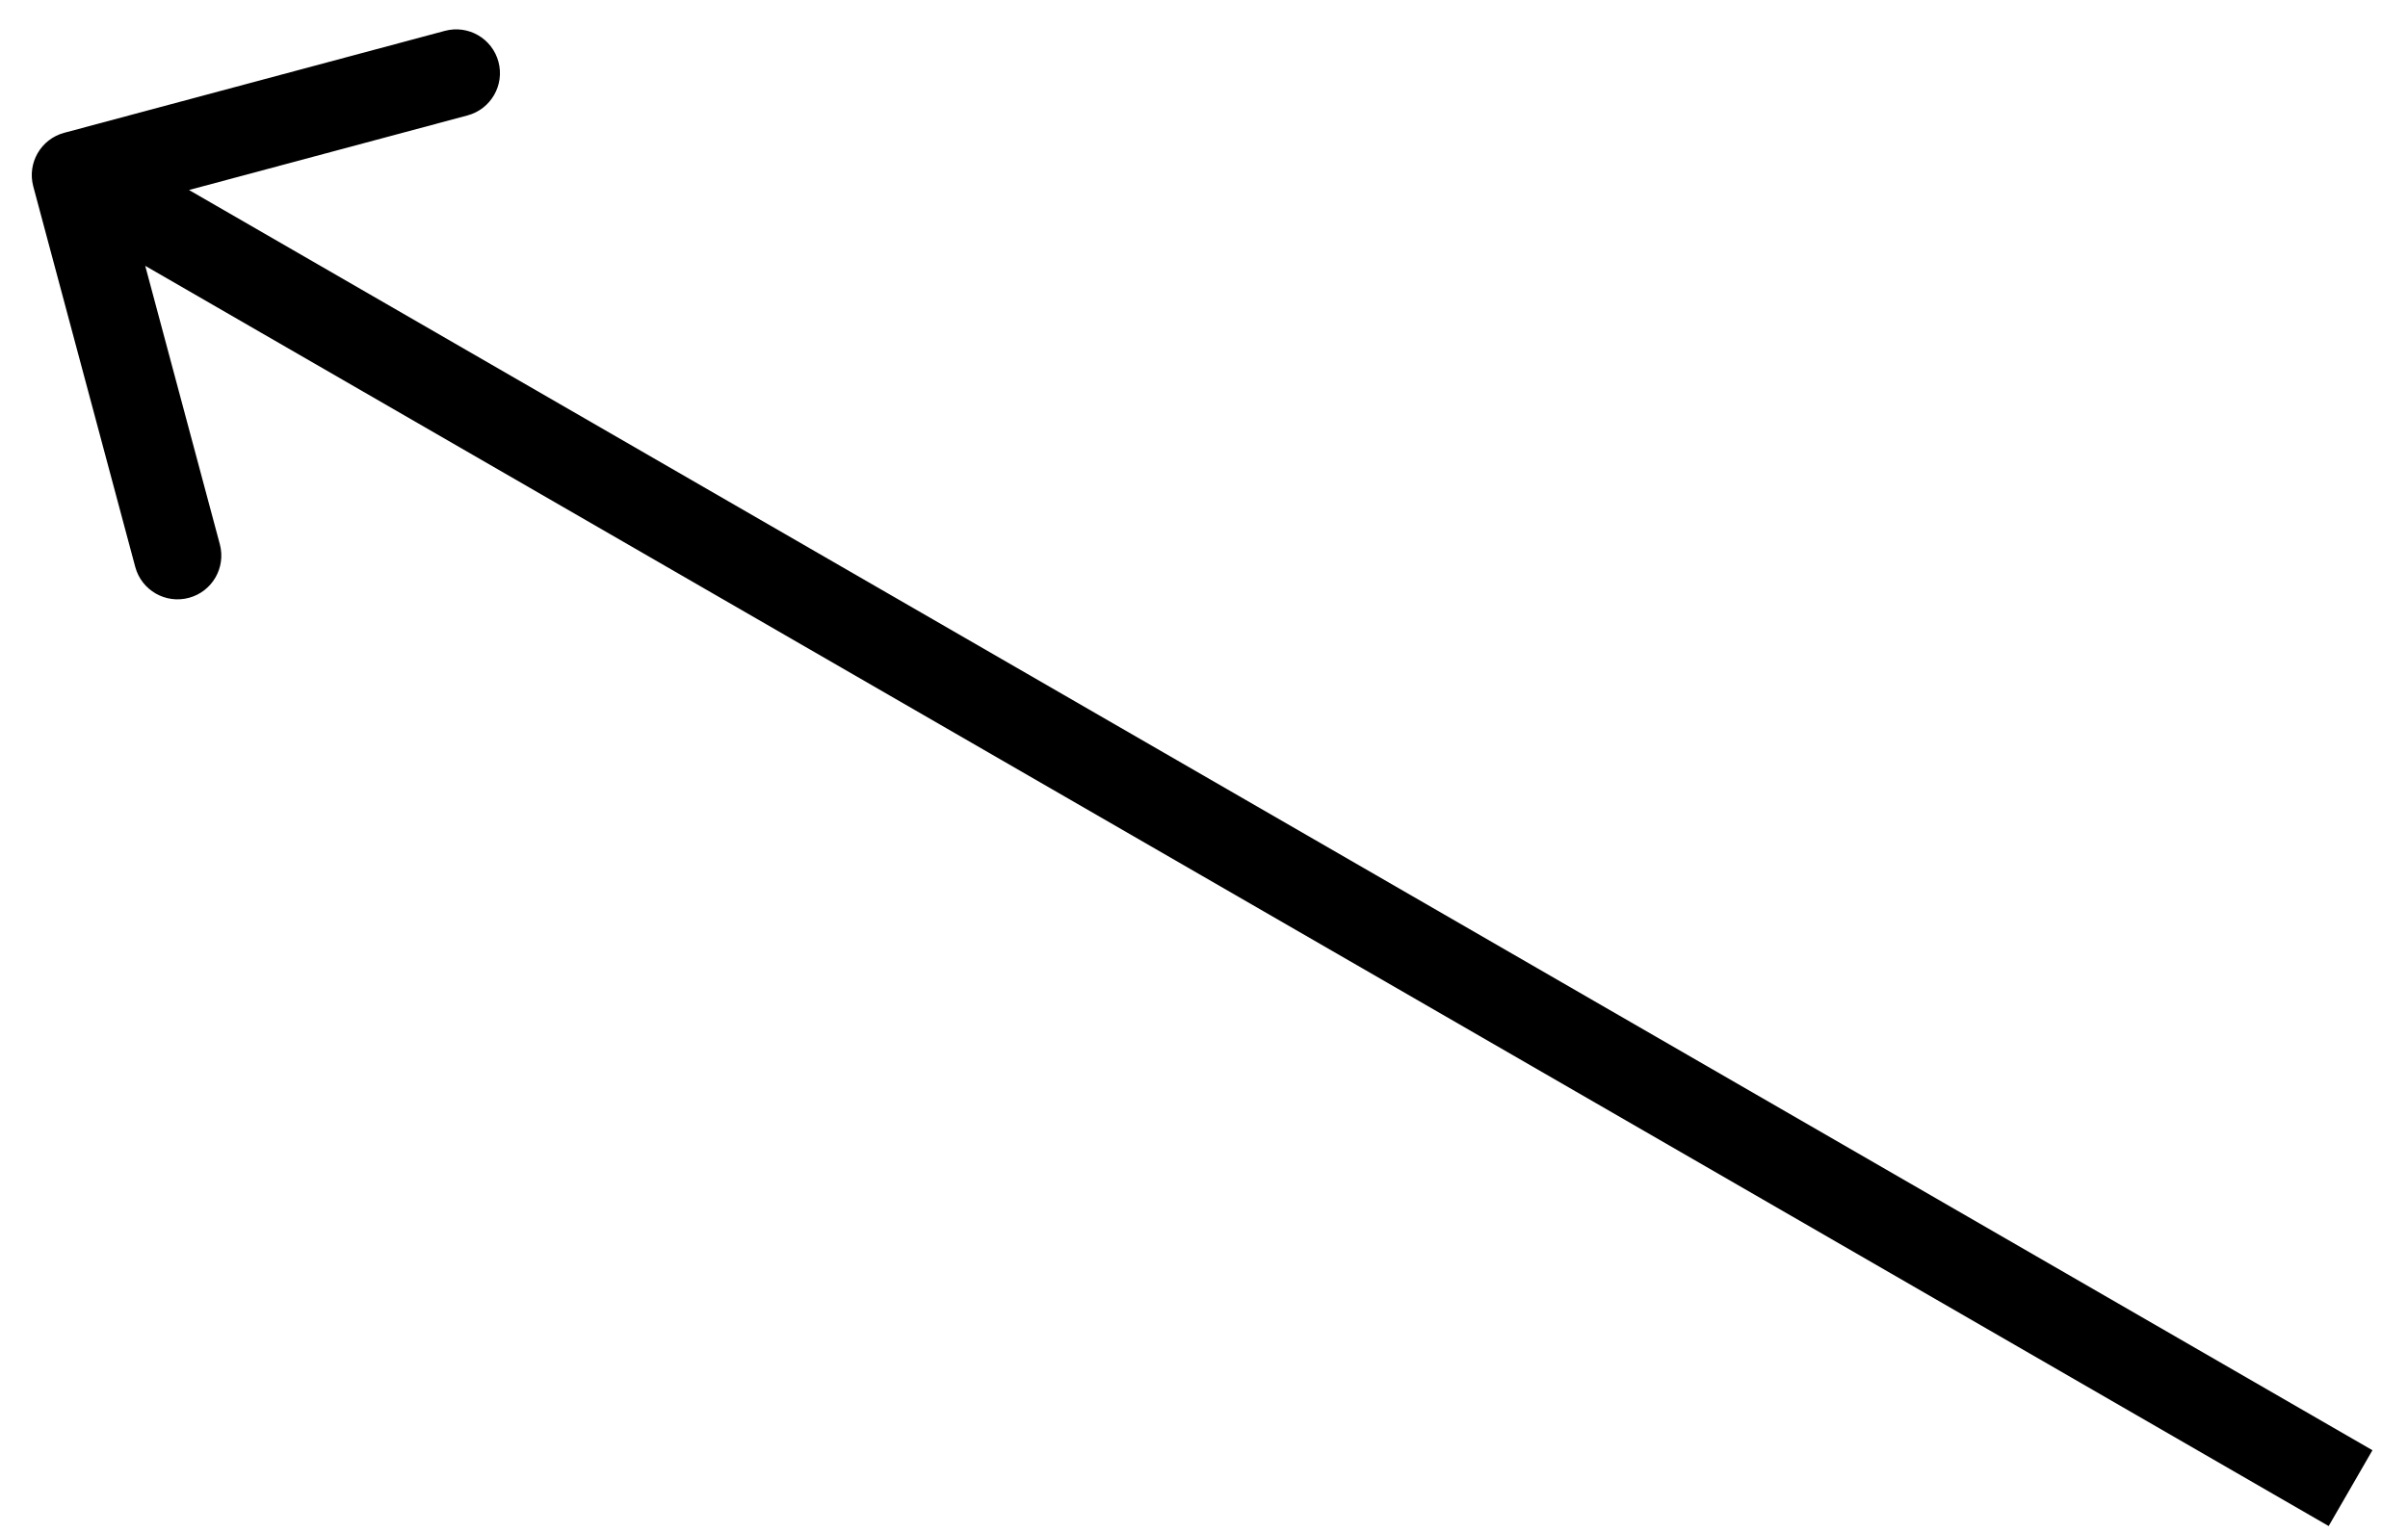 <svg width="55" height="35" viewBox="0 0 55 35" fill="none" xmlns="http://www.w3.org/2000/svg">
<path d="M0.76 4.259C0.617 3.725 0.934 3.177 1.467 3.034L10.161 0.705C10.694 0.562 11.242 0.878 11.385 1.412C11.528 1.945 11.212 2.494 10.678 2.637L2.951 4.707L5.021 12.434C5.164 12.968 4.848 13.516 4.314 13.659C3.781 13.802 3.232 13.486 3.089 12.952L0.76 4.259ZM53.188 34.866L1.226 4.866L2.226 3.134L54.188 33.134L53.188 34.866Z" fill="black"/>
</svg>
